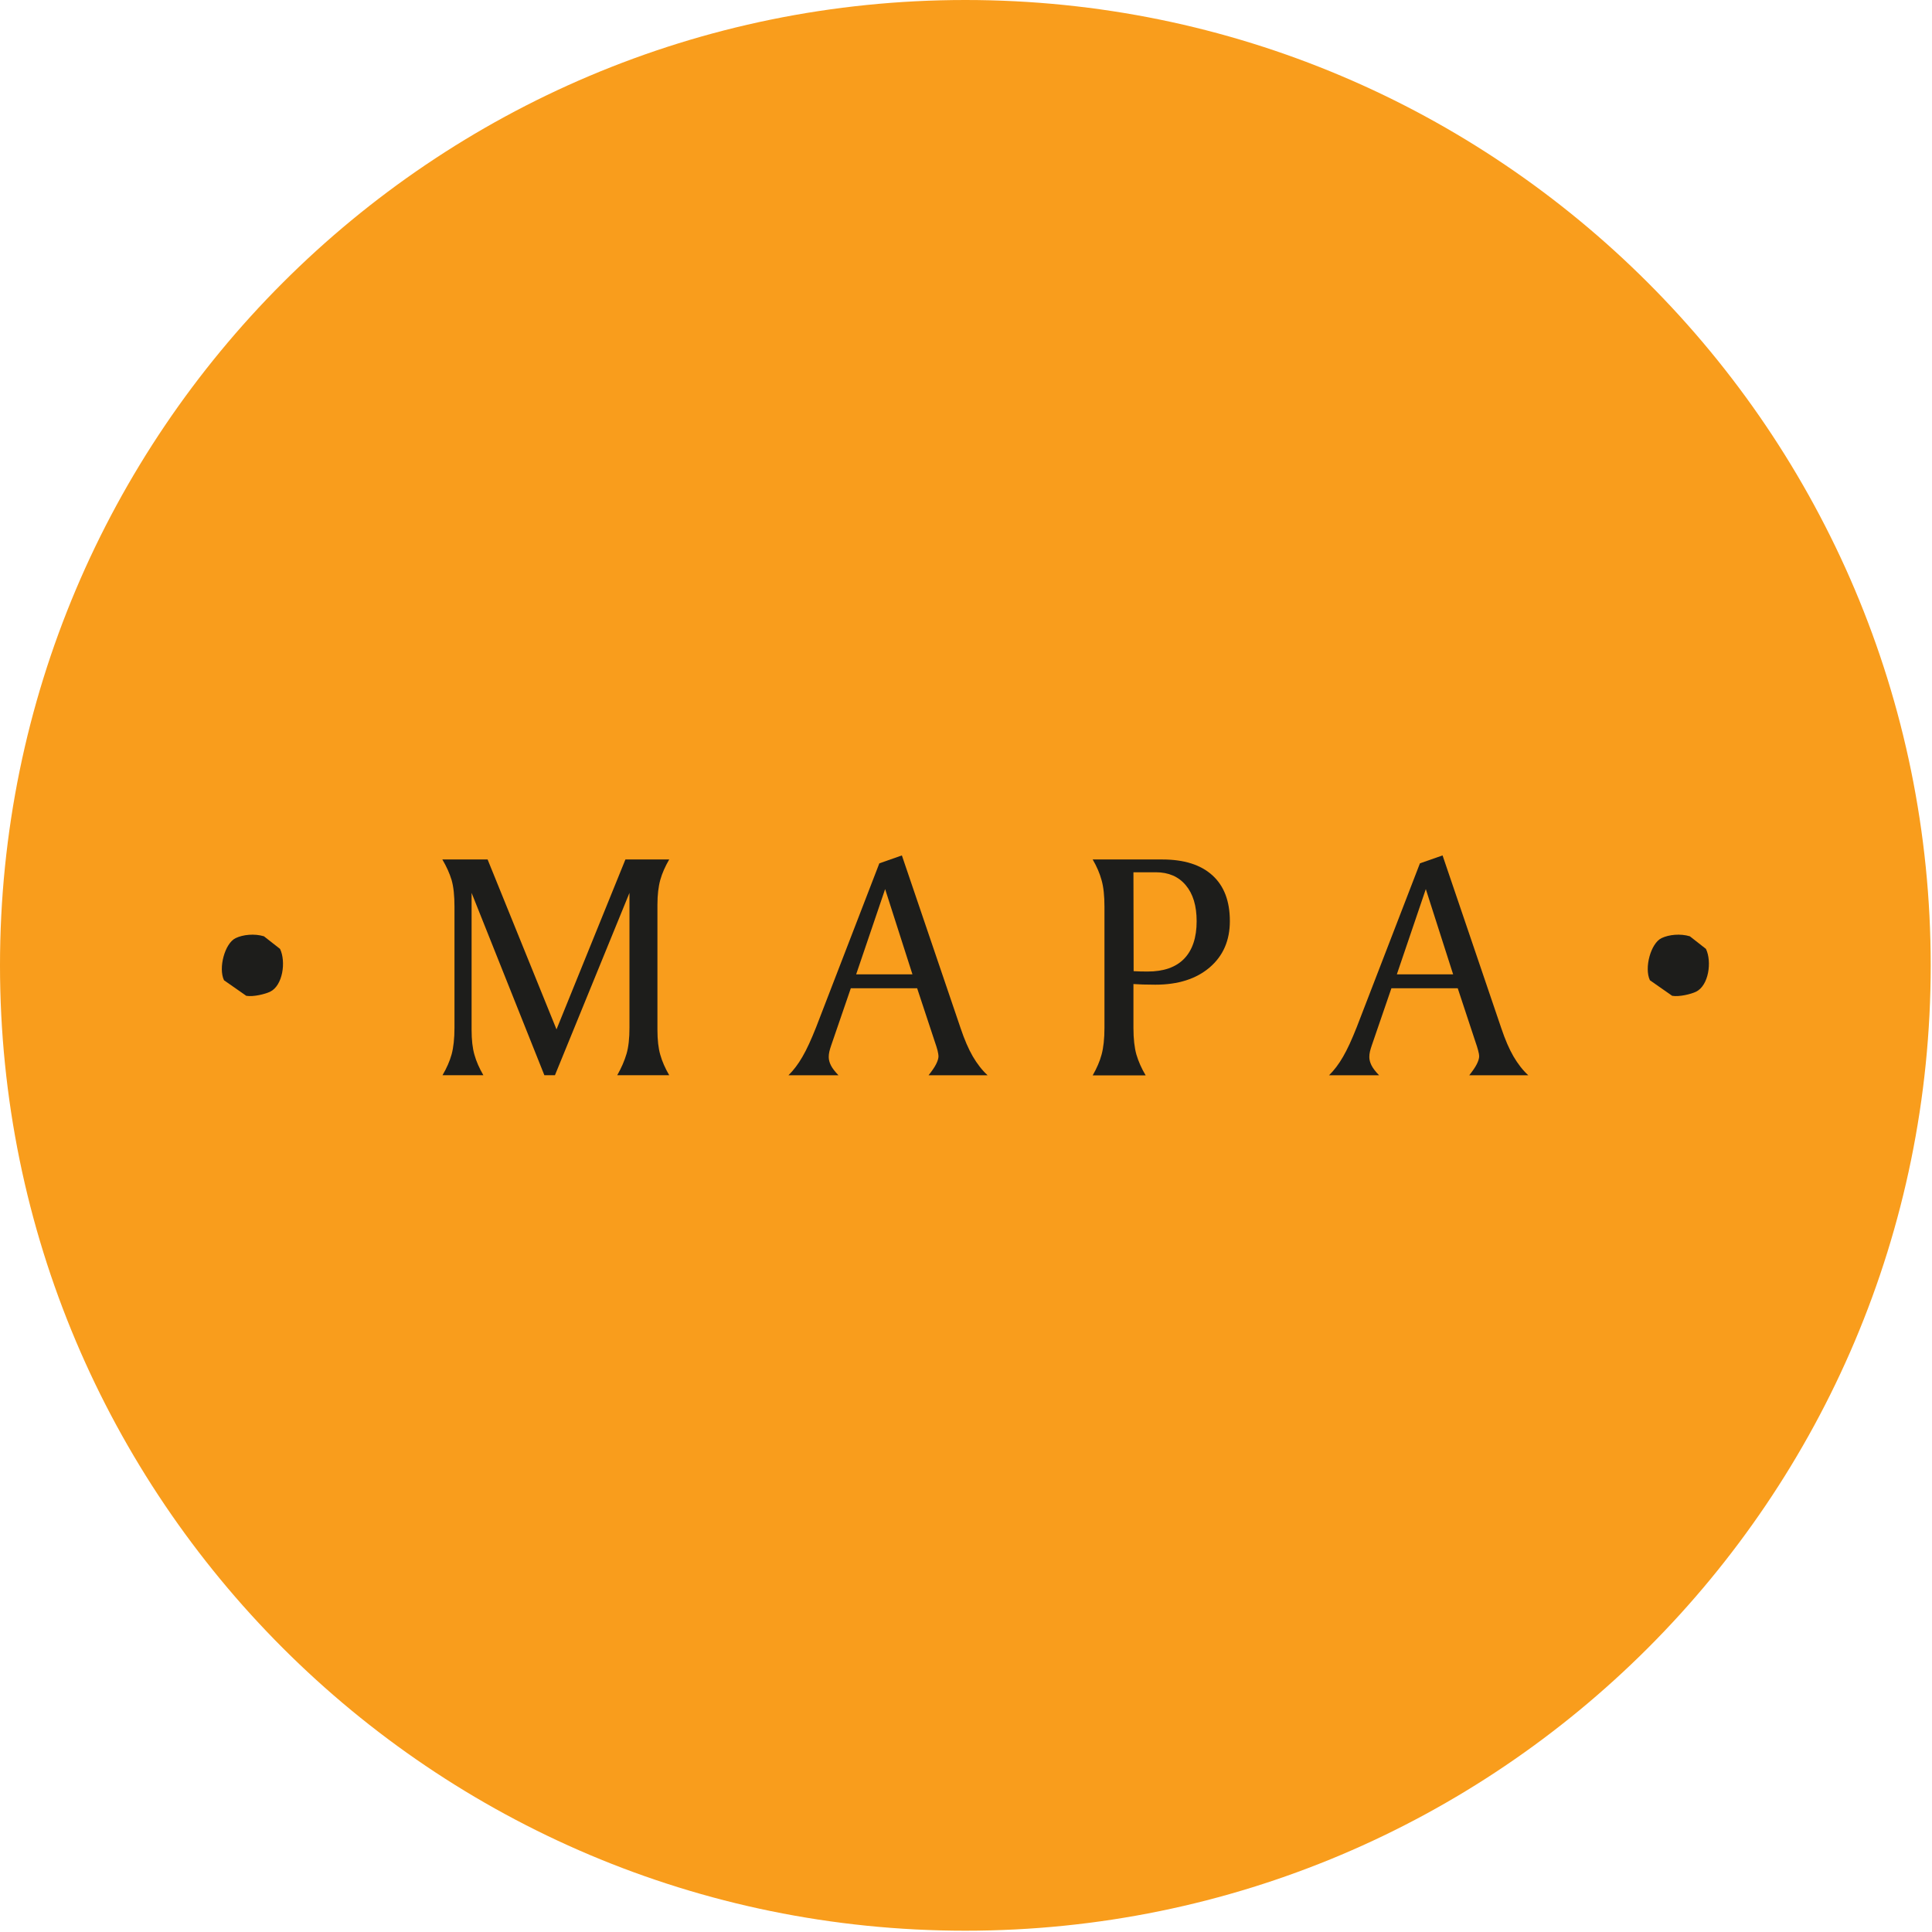<svg width="210" height="210" viewBox="0 0 210 210" fill="none" xmlns="http://www.w3.org/2000/svg">
<path d="M104.93 209.86C162.881 209.86 209.86 162.881 209.86 104.93C209.86 46.979 162.881 0 104.93 0C46.979 0 0 46.979 0 104.93C0 162.881 46.979 209.86 104.93 209.86Z" fill="#F99D1C"/>
<path d="M26.77 108.241L24.35 106.551C23.71 105.221 24.44 102.531 25.61 101.971C26.42 101.581 27.67 101.461 28.69 101.771L30.44 103.141C31.1 104.521 30.75 107.131 29.35 107.801C28.82 108.051 27.56 108.371 26.77 108.241Z" fill="#1D1D1B"/>
<path d="M48.08 93.421H53L60.49 111.891L67.98 93.421H72.74C72.3 94.181 71.97 94.921 71.77 95.641C71.57 96.361 71.46 97.271 71.46 98.351V98.561V111.921C71.46 113.021 71.56 113.931 71.77 114.651C71.97 115.371 72.3 116.111 72.74 116.871H67.09C67.54 116.081 67.88 115.301 68.1 114.551C68.32 113.801 68.42 112.851 68.42 111.711V97.051L60.32 116.871H59.17L51.26 97.051V111.921C51.26 113.021 51.36 113.931 51.57 114.651C51.77 115.371 52.1 116.111 52.54 116.871H48.1C48.55 116.101 48.88 115.351 49.09 114.601C49.29 113.861 49.4 112.891 49.4 111.701V98.551C49.4 97.361 49.3 96.401 49.09 95.661C48.87 94.941 48.54 94.191 48.08 93.421Z" fill="#1D1D1B"/>
<path d="M98.03 92.981L104.41 111.75C104.83 113 105.27 114.02 105.74 114.83C106.21 115.63 106.74 116.32 107.35 116.88H100.93C101.3 116.41 101.58 116.01 101.75 115.67C101.92 115.33 102.01 115.04 102.01 114.8C102.01 114.66 101.97 114.46 101.91 114.19C101.84 113.92 101.74 113.6 101.61 113.23L99.69 107.42H92.48L90.36 113.59C90.27 113.85 90.2 114.08 90.15 114.29C90.1 114.5 90.08 114.7 90.08 114.9C90.08 115.19 90.16 115.49 90.32 115.81C90.48 116.13 90.76 116.48 91.14 116.88H85.7C86.25 116.34 86.76 115.67 87.22 114.87C87.69 114.07 88.18 112.99 88.71 111.65L95.58 93.841L98.03 92.981ZM96.21 96.641L93.06 105.91H99.18L96.21 96.641Z" fill="#1D1D1B"/>
<path d="M118.77 93.421H126.33C128.7 93.421 130.51 93.991 131.78 95.141C133.05 96.291 133.68 97.951 133.68 100.121C133.68 102.221 132.95 103.901 131.49 105.151C130.03 106.401 128.06 107.031 125.58 107.031C125.02 107.031 124.57 107.021 124.22 107.011C123.88 107.001 123.54 106.981 123.2 106.961V111.721C123.2 112.911 123.31 113.871 123.52 114.621C123.74 115.361 124.07 116.121 124.53 116.891H118.77C119.21 116.121 119.54 115.371 119.74 114.621C119.94 113.881 120.05 112.911 120.05 111.721V98.571C120.05 97.381 119.95 96.421 119.74 95.681C119.54 94.941 119.22 94.191 118.77 93.421ZM123.2 94.801L123.22 105.561C123.46 105.571 123.7 105.581 123.93 105.591C124.16 105.601 124.42 105.601 124.73 105.601C126.48 105.601 127.81 105.141 128.71 104.211C129.61 103.281 130.07 101.921 130.07 100.131C130.07 98.461 129.68 97.161 128.89 96.221C128.1 95.281 127.02 94.811 125.63 94.811H123.2V94.801Z" fill="#1D1D1B"/>
<path d="M156.8 92.981L163.18 111.75C163.6 113 164.04 114.02 164.51 114.83C164.98 115.63 165.51 116.32 166.12 116.88H159.7C160.07 116.41 160.35 116.01 160.52 115.67C160.69 115.33 160.78 115.04 160.78 114.8C160.78 114.66 160.74 114.46 160.67 114.19C160.6 113.92 160.5 113.6 160.37 113.23L158.45 107.42H151.24L149.12 113.59C149.03 113.85 148.96 114.08 148.91 114.29C148.86 114.5 148.84 114.7 148.84 114.9C148.84 115.19 148.92 115.49 149.08 115.81C149.24 116.13 149.52 116.48 149.9 116.88H144.46C145.01 116.34 145.52 115.67 145.98 114.87C146.45 114.07 146.94 112.99 147.47 111.65L154.34 93.841L156.8 92.981ZM154.98 96.641L151.83 105.91H157.95L154.98 96.641Z" fill="#1D1D1B"/>
<path d="M181.76 108.241L179.34 106.551C178.7 105.221 179.43 102.531 180.6 101.971C181.41 101.581 182.66 101.461 183.68 101.771L185.43 103.141C186.09 104.521 185.74 107.131 184.34 107.801C183.81 108.051 182.56 108.371 181.76 108.241Z" fill="#1D1D1B"/>
</svg>
